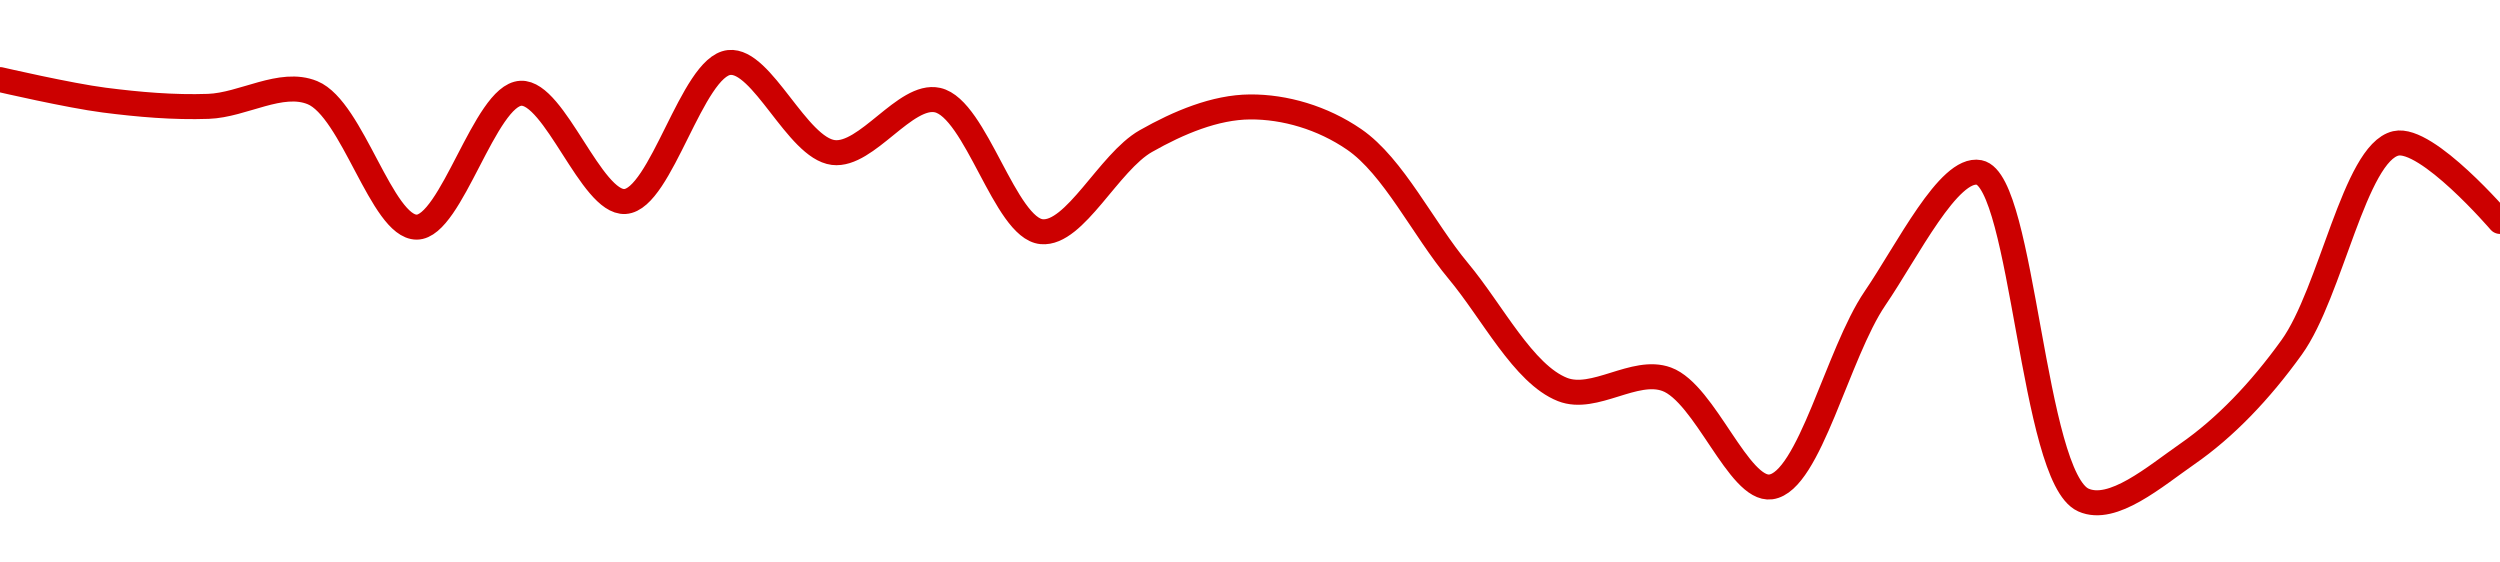 <!-- series1d: [0.060137,0.060101,0.06009,0.060114,0.059878,0.060113,0.059923,0.060167,0.060009,0.060101,0.05987,0.060029,0.060089,0.060032,0.059801,0.059593,0.059611,0.059422,0.059753,0.059974,0.059399,0.05948,0.059667,0.060025,0.059888] -->

<svg width="200" height="45" viewBox="0 0 200 45" xmlns="http://www.w3.org/2000/svg">
  <defs>
    <linearGradient id="grad-area" x1="0" y1="0" x2="0" y2="1">
      <stop offset="0%" stop-color="rgba(255,82,82,.2)" />
      <stop offset="100%" stop-color="rgba(0,0,0,0)" />
    </linearGradient>
  </defs>

  <path d="M0,6.367C0,6.367,5.544,7.651,8.333,8.008C11.099,8.362,13.894,8.607,16.667,8.509C19.449,8.411,22.484,6.379,25,7.415C28.201,8.733,30.554,18.168,33.333,18.171C36.109,18.173,38.799,7.612,41.667,7.461C44.365,7.319,47.316,16.285,50,16.12C52.886,15.942,55.374,5.319,58.333,5C60.968,4.716,63.764,11.841,66.667,12.201C69.338,12.531,72.432,7.44,75,8.008C78.08,8.689,80.406,18.263,83.333,18.535C85.988,18.782,88.71,12.968,91.667,11.289C94.302,9.793,97.219,8.575,100,8.555C102.774,8.534,105.796,9.41,108.333,11.152C111.481,13.313,113.845,18.298,116.667,21.68C119.403,24.959,121.874,29.925,125,31.159C127.547,32.163,130.763,29.395,133.333,30.339C136.408,31.468,139.099,39.293,141.667,38.952C144.746,38.543,147.002,28.268,150,23.867C152.611,20.034,155.908,13.325,158.333,13.796C161.852,14.478,162.59,38.165,166.667,40C169.014,41.057,172.385,38.124,175,36.309C177.991,34.233,180.795,31.317,183.333,27.786C186.48,23.409,188.372,12.235,191.667,11.471C194.151,10.896,200,17.715,200,17.715"
        fill="none"
        stroke="#CC0000"
        stroke-width="2"
        stroke-linejoin="round"
        stroke-linecap="round"
        />
</svg>